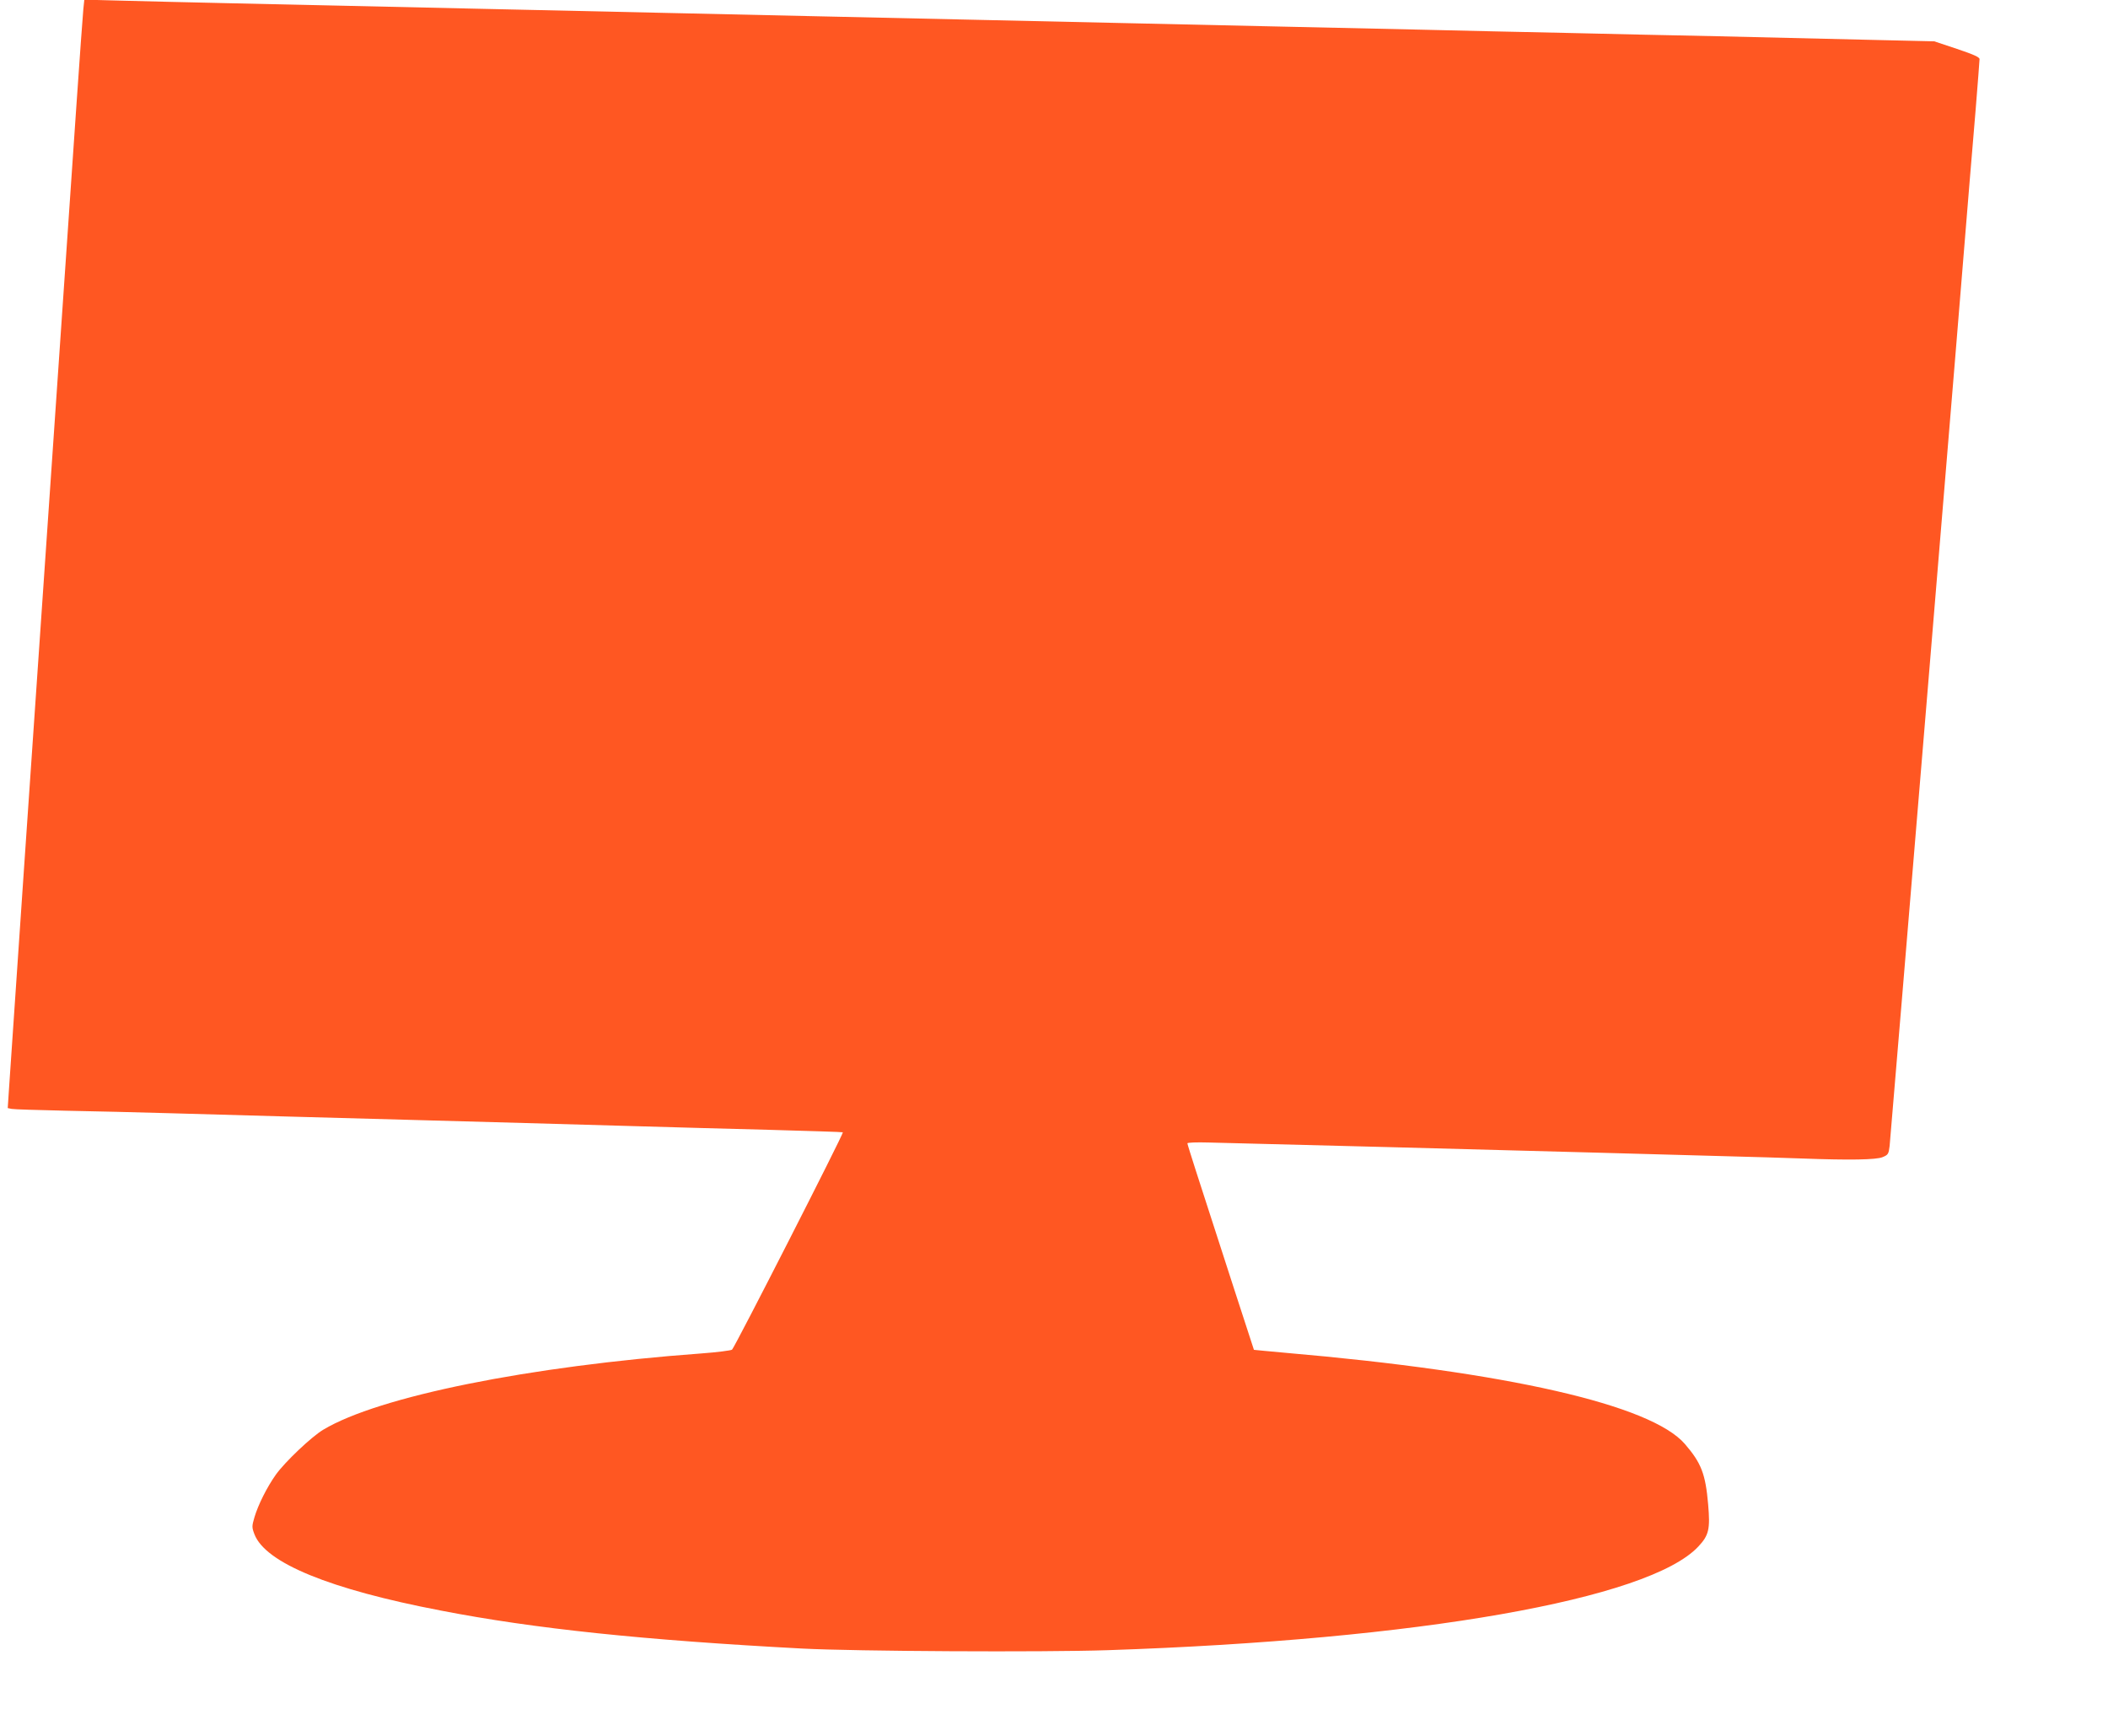 <?xml version="1.0" standalone="no"?>
<!DOCTYPE svg PUBLIC "-//W3C//DTD SVG 20010904//EN"
 "http://www.w3.org/TR/2001/REC-SVG-20010904/DTD/svg10.dtd">
<svg version="1.0" xmlns="http://www.w3.org/2000/svg"
 width="1280pt" height="1054pt" viewBox="0 0 1280 1054"
 preserveAspectRatio="xMidYMid meet">
<g transform="translate(0,1054) scale(0.1,-0.1)"
fill="#ff5722" stroke="none">
<path d="M506 10484 c-3 -33 -22 -288 -41 -569 -41 -602 -201 -2925 -320
-4660 -46 -676 -87 -1278 -91 -1337 l-7 -107 24 -5 c13 -3 161 -7 329 -11 168
-3 449 -10 625 -15 176 -5 496 -14 710 -20 215 -6 545 -15 735 -20 190 -5 516
-14 725 -20 209 -6 526 -15 705 -20 179 -5 525 -15 770 -21 245 -7 447 -13
448 -15 7 -5 -658 -1309 -673 -1320 -7 -5 -91 -16 -187 -23 -1047 -77 -1958
-261 -2295 -463 -72 -43 -233 -196 -288 -273 -54 -76 -108 -184 -130 -259 -16
-54 -16 -61 0 -103 67 -174 457 -334 1130 -463 571 -111 1236 -180 2195 -231
322 -17 1464 -23 1855 -10 1887 63 3287 309 3587 629 65 69 73 106 60 257 -16
185 -42 251 -141 366 -205 238 -1080 438 -2426 554 -104 9 -191 18 -191 18 -1
2 -199 611 -353 1089 -28 87 -51 161 -51 165 0 5 57 7 127 5 187 -4 1946 -50
2373 -62 201 -6 527 -15 725 -20 198 -5 425 -12 505 -15 292 -11 453 -8 491 8
34 14 37 19 43 68 5 47 458 5492 486 5859 6 74 22 268 36 430 13 162 24 302
24 311 0 12 -36 28 -137 62 l-138 46 -430 10 c-236 6 -637 15 -890 21 -253 5
-662 14 -910 20 -247 5 -650 14 -895 20 -245 5 -652 14 -905 20 -253 6 -658
15 -900 20 -242 5 -647 14 -900 20 -253 6 -658 15 -900 20 -242 5 -647 14
-900 20 -253 6 -658 15 -900 20 -794 18 -1353 30 -1805 40 -245 5 -547 13
-671 16 l-227 6 -6 -58z"/>
</g>
</svg>
